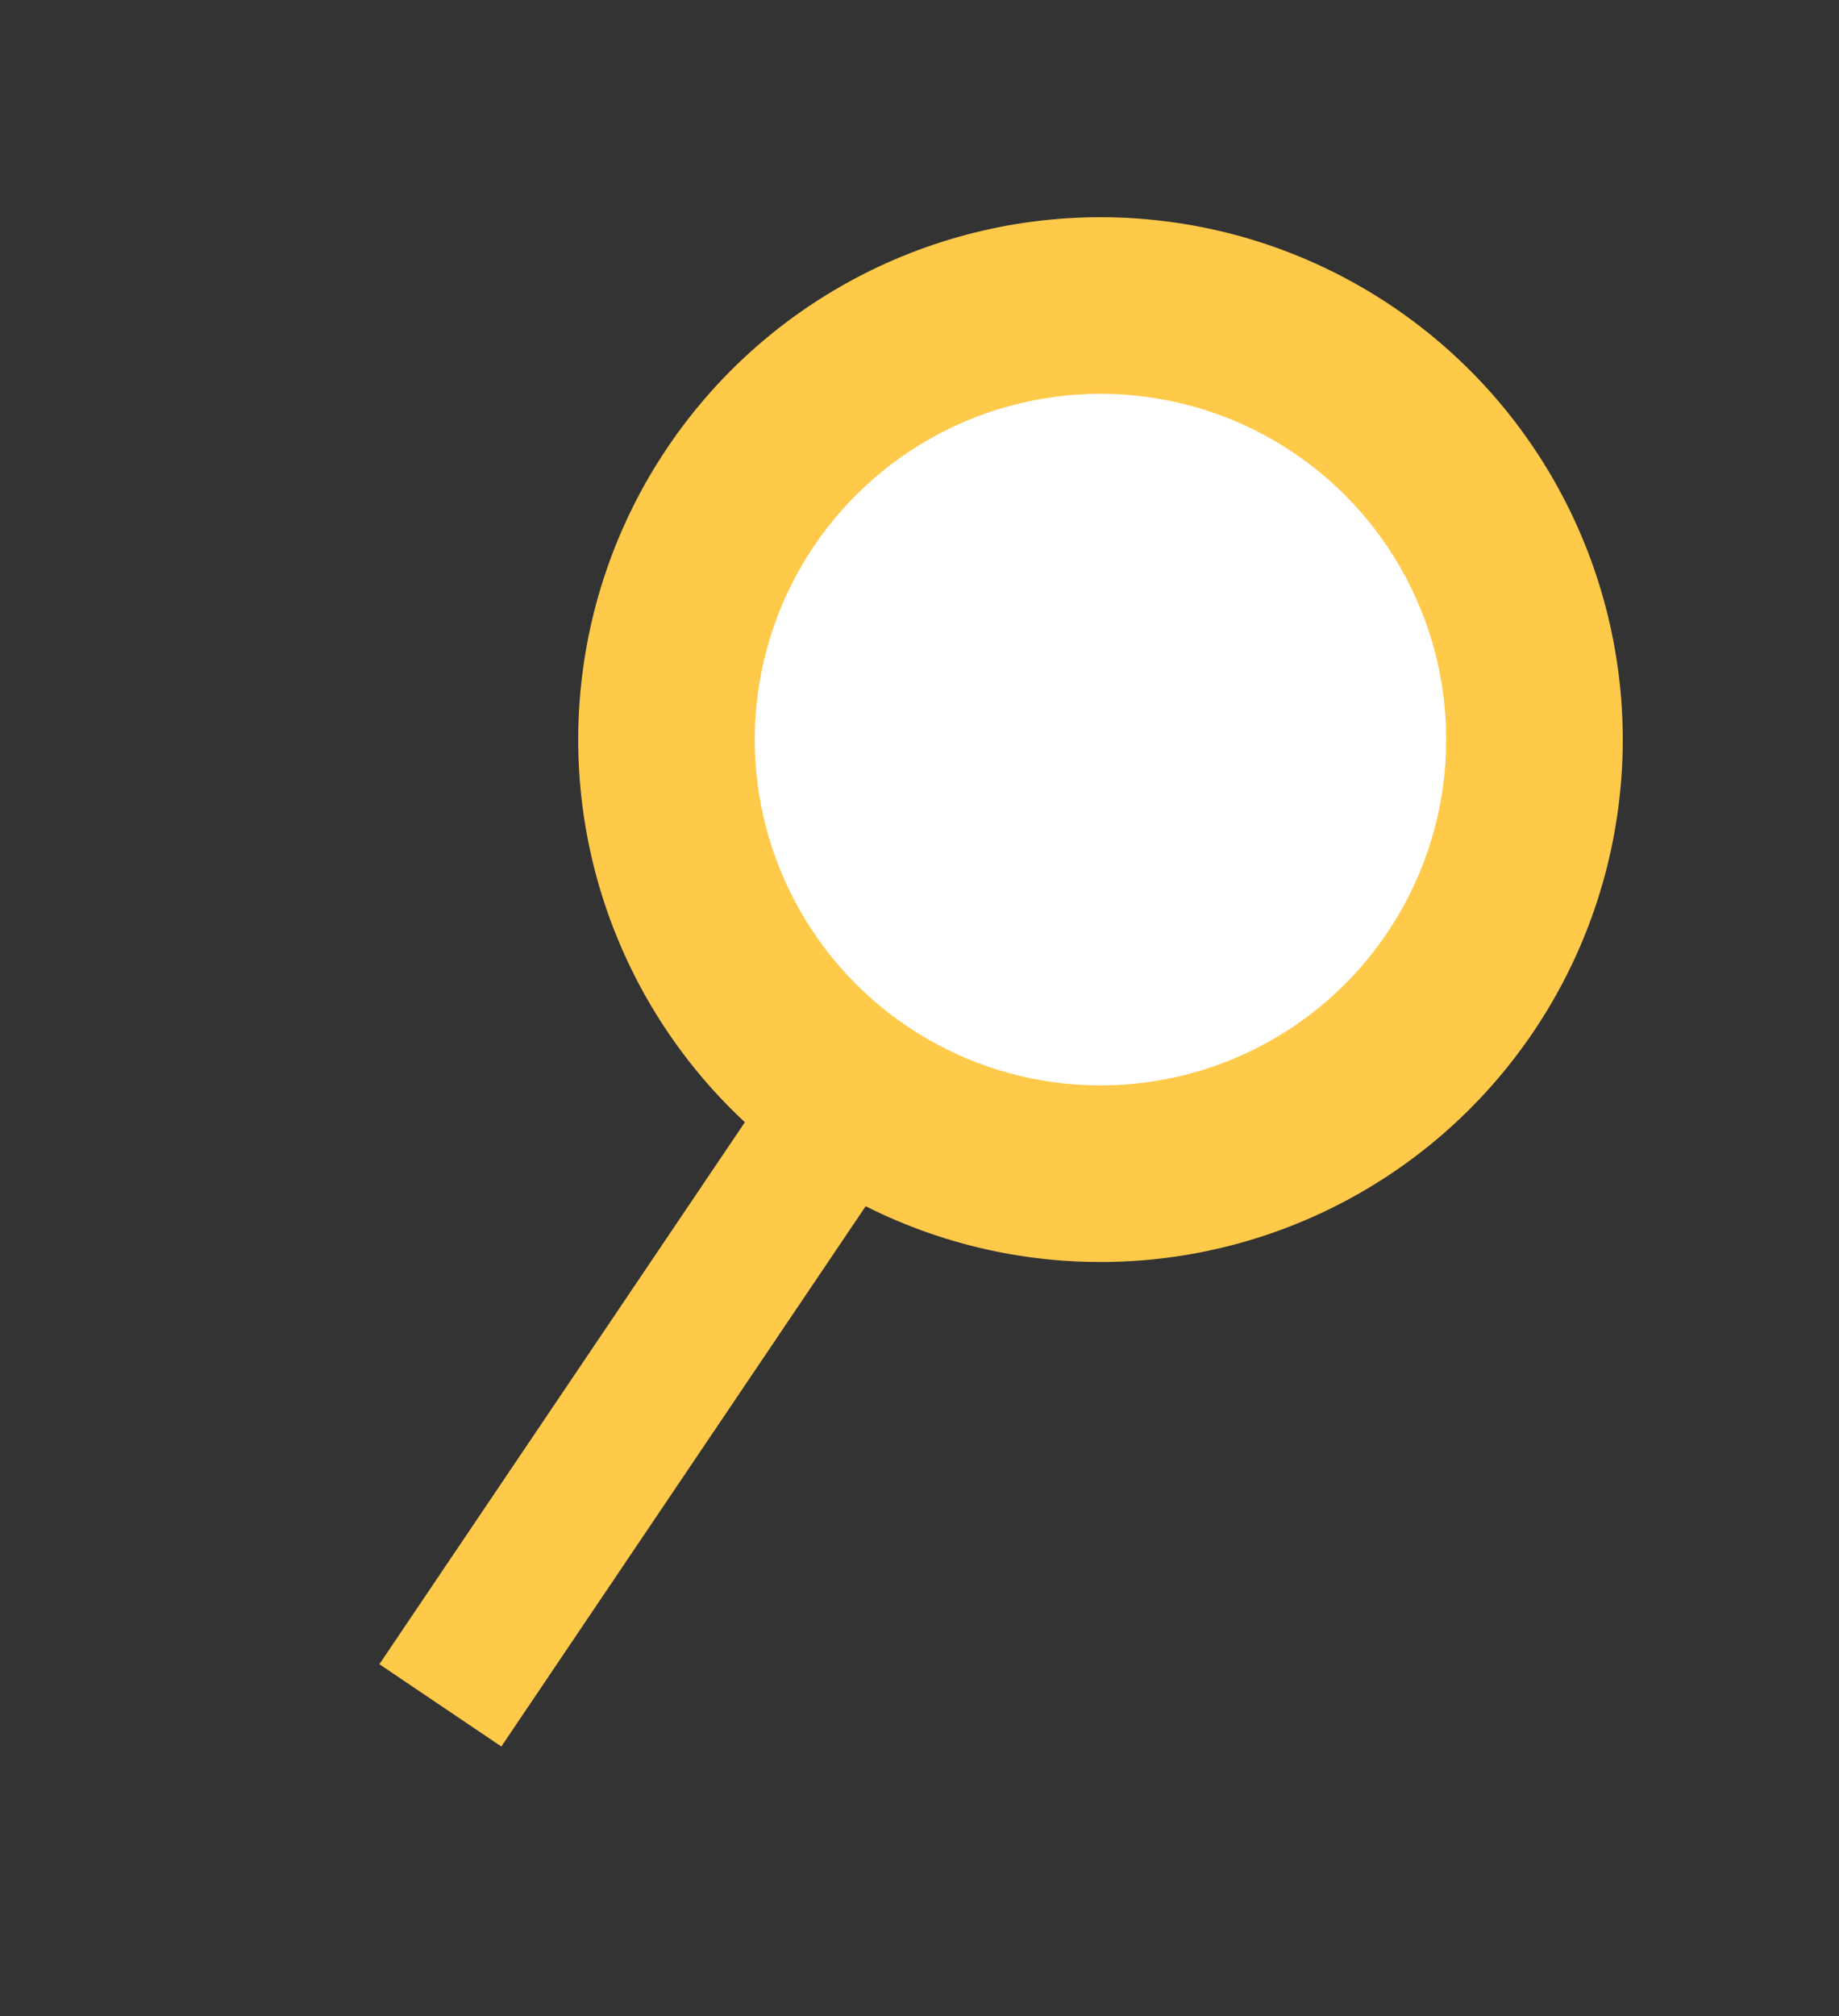 <?xml version="1.0" encoding="UTF-8"?>
<svg width="125px" height="137px" viewBox="0 0 125 137" version="1.1" xmlns="http://www.w3.org/2000/svg" xmlns:xlink="http://www.w3.org/1999/xlink">
    <rect x="0" y="0" width="125" height="137" fill="#333333" stroke="none"/>
    <title>DFB653CC-3913-4BEB-9A7D-7F4A79E92CD5</title>
    <g id="Page-1" stroke="none" stroke-width="1" fill="none" fill-rule="evenodd">
        <g id="Lexique" transform="translate(-763, -905)">
            <g id="Group-2" transform="translate(825.5, 973.5) rotate(34) translate(-825.5, -973.5) translate(790, 916)">
                <circle id="Oval" fill="#FFC94A" cx="35.5" cy="35.5" r="35.5"></circle>
                <circle id="Oval" fill="#FFFFFF" cx="35.5" cy="35.5" r="23.5"></circle>
                <rect id="Rectangle" fill="#FFC94A" x="30" y="65" width="10" height="50"></rect>
            </g>
        </g>
    </g>
</svg>